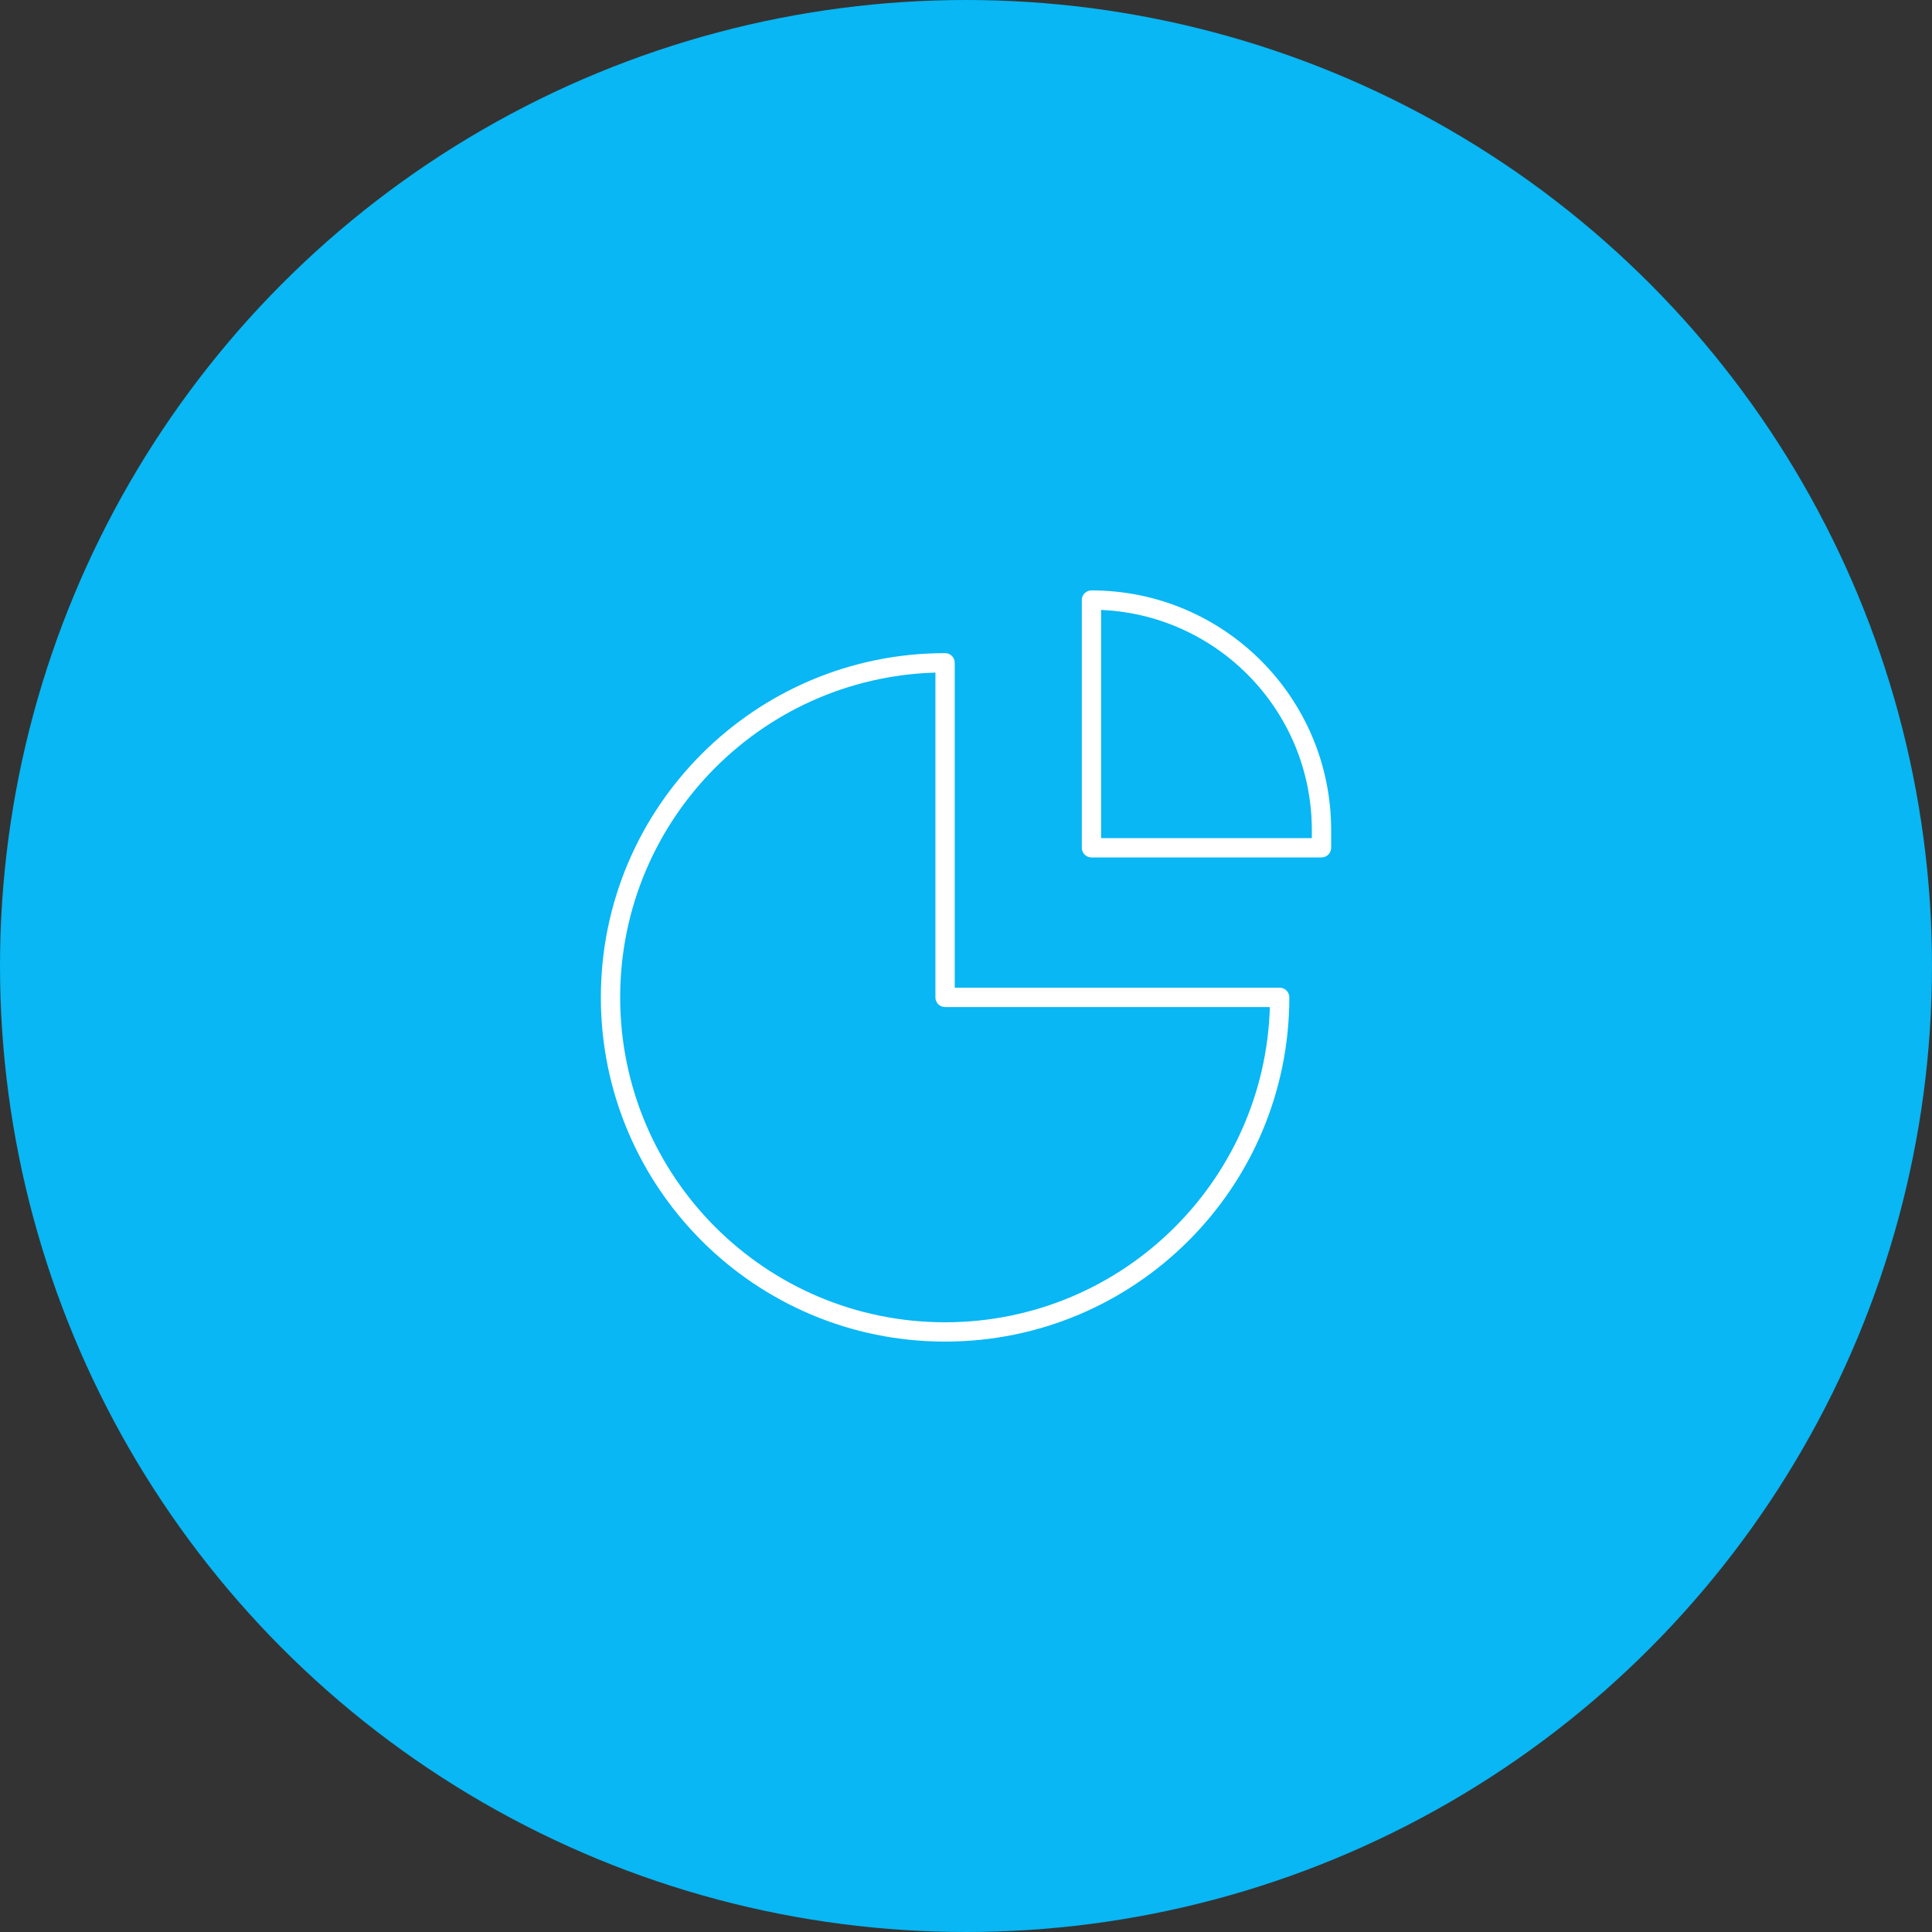 <svg width="100" height="100" viewBox="0 0 100 100" fill="none" xmlns="http://www.w3.org/2000/svg">
<rect x="0" y="0" width="100" height="100" fill="#333333" stroke="none"/>
<circle cx="50" cy="50" r="50" fill="#08B7F4"/>
<path d="M48.917 68.941C58.481 68.941 66.235 61.188 66.235 51.624H48.917L48.917 34.306C39.353 34.306 31.6 42.059 31.6 51.624C31.6 61.188 39.353 68.941 48.917 68.941Z" stroke="white" stroke-linecap="round" stroke-linejoin="round"/>
<path d="M56.494 31.059V43.88H68.4V42.965C68.4 36.389 63.069 31.059 56.494 31.059Z" stroke="white" stroke-linecap="round" stroke-linejoin="round"/>
</svg>
